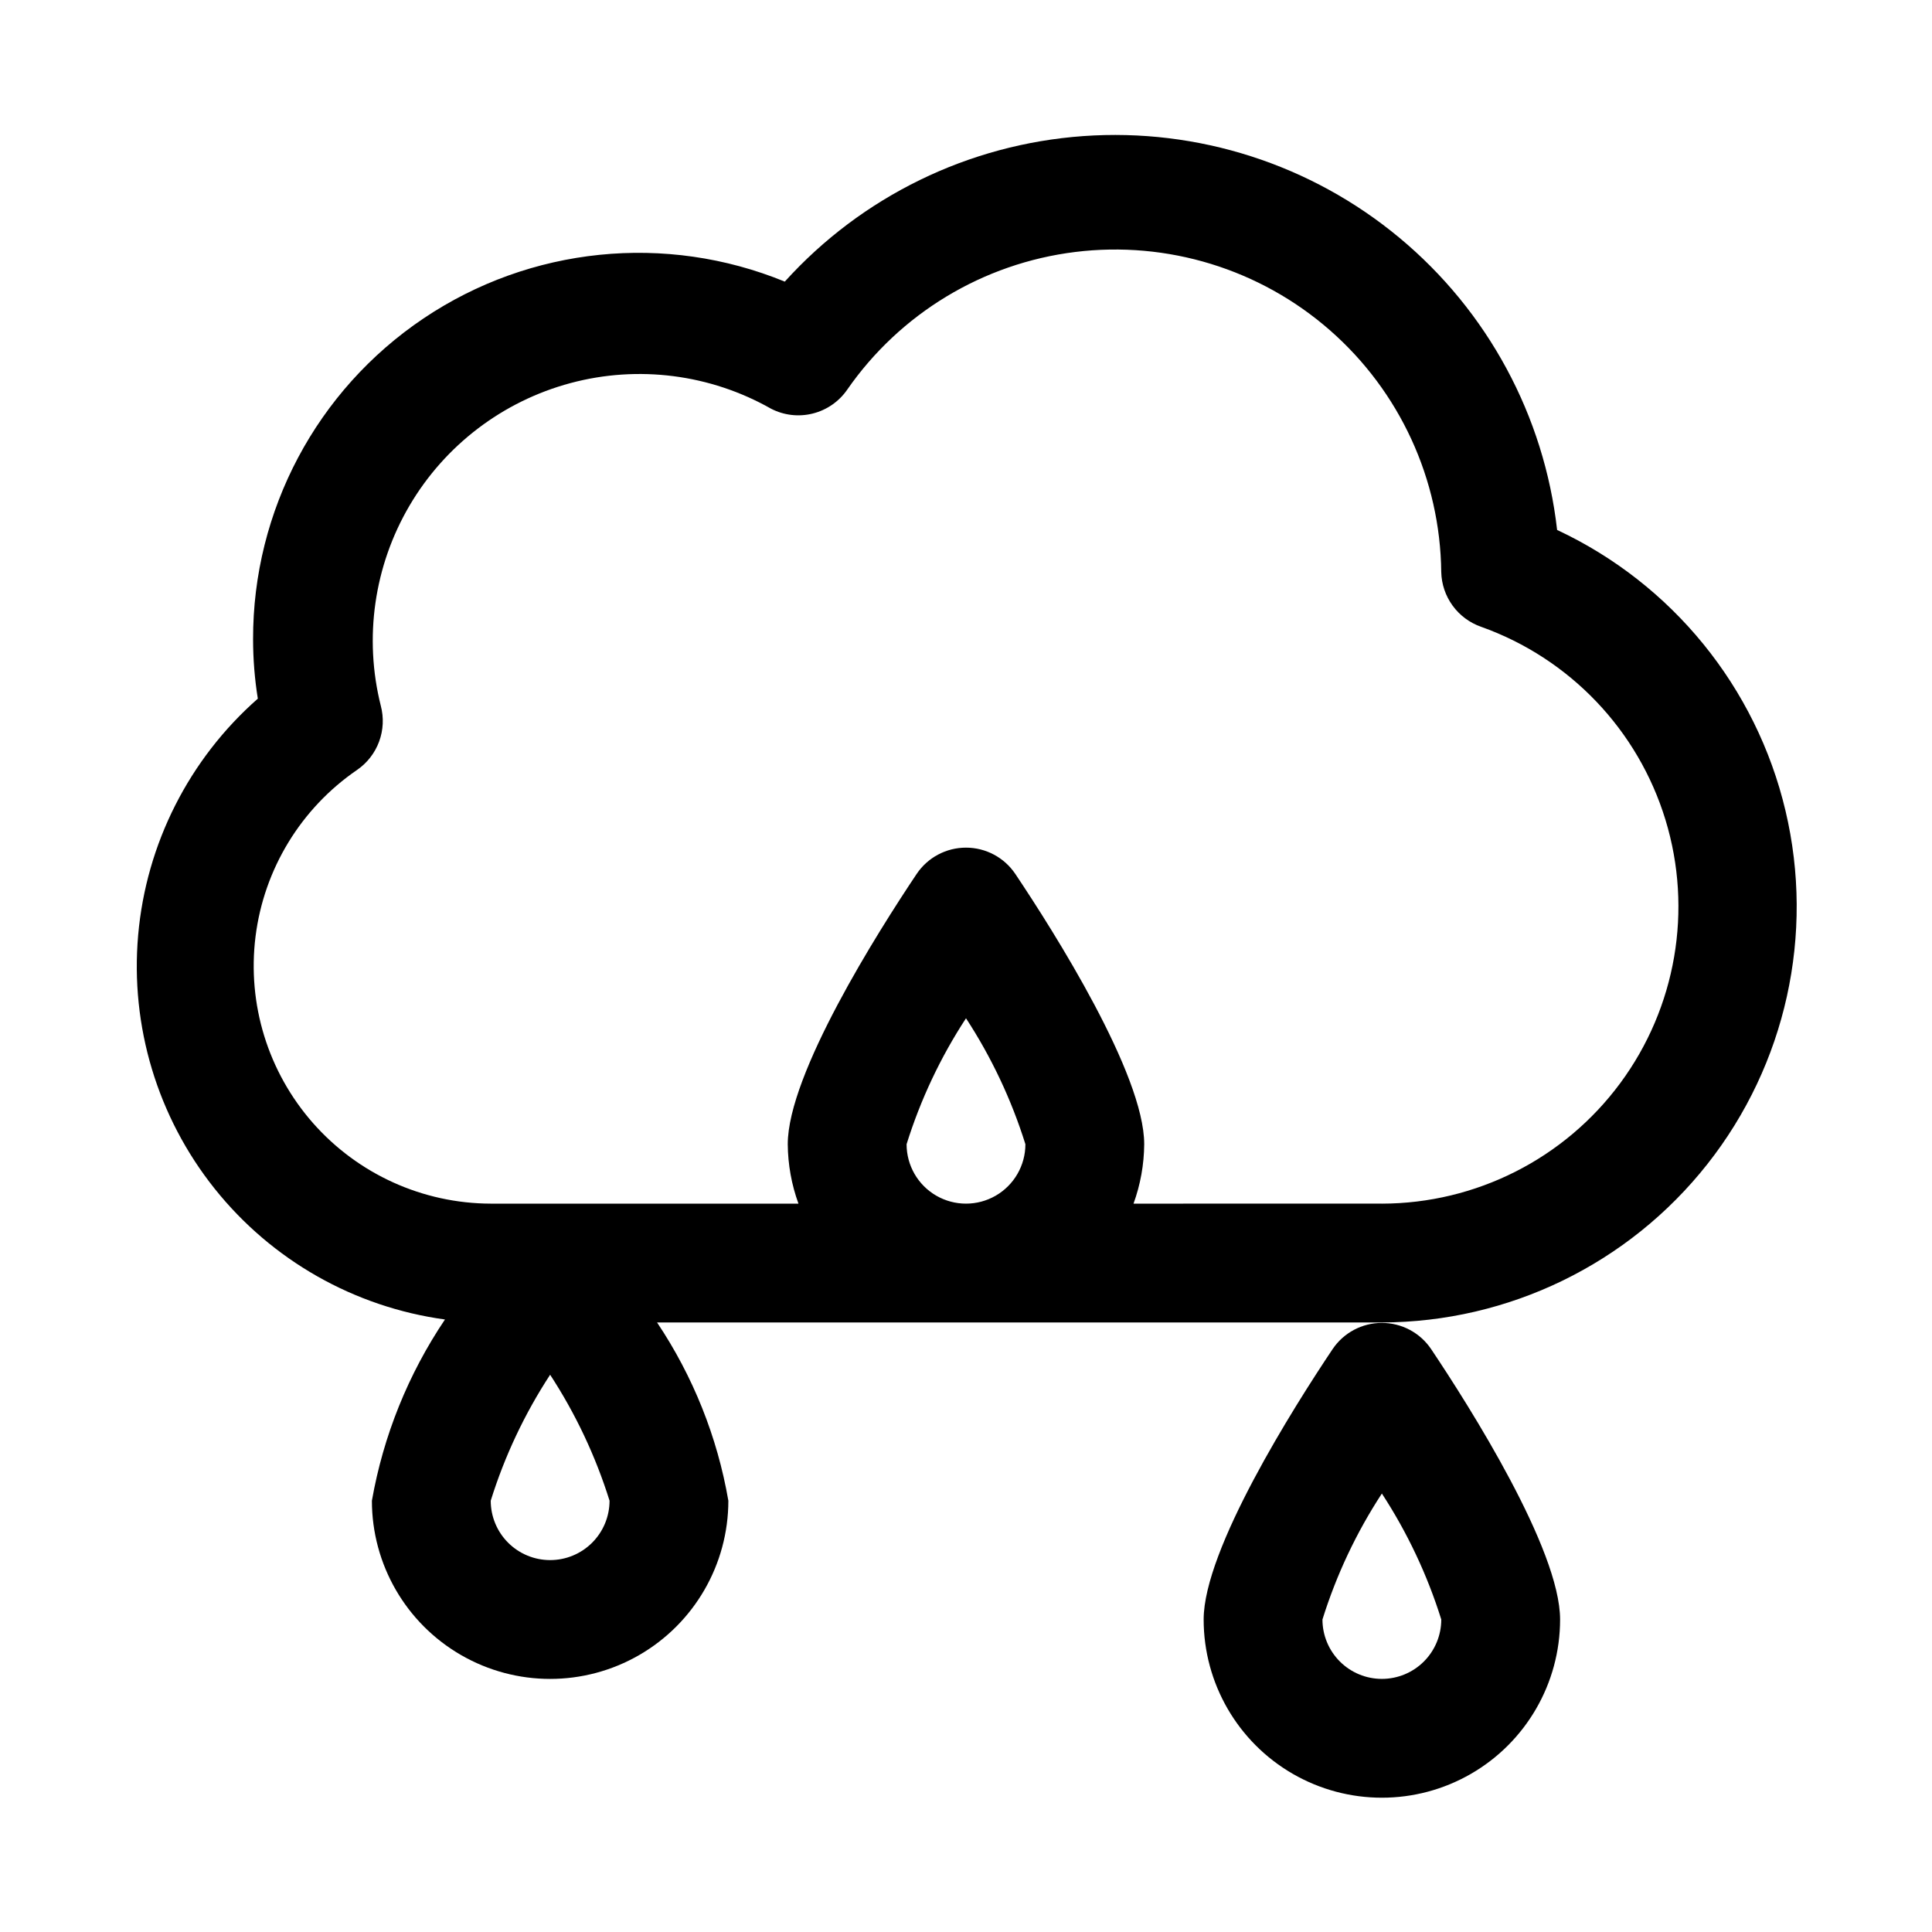<?xml version="1.0" encoding="UTF-8"?>
<!-- The Best Svg Icon site in the world: iconSvg.co, Visit us! https://iconsvg.co -->
<svg fill="#000000" width="800px" height="800px" version="1.1" viewBox="144 144 512 512" xmlns="http://www.w3.org/2000/svg">
 <g>
  <path d="m556.65 284.44c-3.418-30.238-18.395-57.988-41.801-77.438-23.402-19.453-53.418-29.105-83.773-26.938s-58.695 15.984-79.098 38.566c-31.551-12.926-67.469-9.262-95.762 9.77-28.289 19.027-45.223 50.914-45.148 85.008 0 5.273 0.422 10.539 1.258 15.742-18.223 16.031-29.578 38.461-31.711 62.637-2.133 24.176 5.125 48.246 20.262 67.215 15.137 18.973 36.996 31.387 61.043 34.676-9.742 14.477-16.34 30.836-19.363 48.02 0 16.875 9 32.465 23.617 40.902 14.613 8.438 32.617 8.438 47.23 0s23.617-24.027 23.617-40.902c-2.918-16.895-9.355-32.984-18.895-47.234h192.08c33.648-0.082 65.418-15.531 86.258-41.953 20.84-26.418 28.469-60.914 20.711-93.656-7.754-32.746-30.047-60.152-60.523-74.414zm-266.86 273c-4.176 0-8.18-1.656-11.133-4.609s-4.609-6.957-4.609-11.133c3.68-11.801 8.98-23.031 15.742-33.379 6.754 10.352 12.051 21.582 15.746 33.379 0 4.176-1.66 8.18-4.613 11.133s-6.957 4.609-11.133 4.609zm94.465-110.21c3.684-11.801 8.98-23.031 15.746-33.379 6.754 10.352 12.051 21.586 15.742 33.379 0 5.625-3 10.824-7.871 13.637s-10.875 2.812-15.746 0-7.871-8.012-7.871-13.637zm125.95 15.742-65.809 0.004c1.832-5.051 2.789-10.375 2.832-15.746 0-18.578-23.93-56.363-34.164-71.637-2.926-4.352-7.824-6.961-13.066-6.961-5.246 0-10.145 2.609-13.07 6.961-10.23 15.273-34.164 53.059-34.164 71.637 0.043 5.371 1 10.695 2.836 15.746h-81.555c-18.031-0.051-35.18-7.824-47.098-21.355-11.914-13.531-17.461-31.523-15.23-49.418 2.234-17.891 12.027-33.969 26.902-44.16 2.676-1.84 4.715-4.461 5.844-7.504 1.125-3.043 1.285-6.363 0.453-9.5-4.523-18-1.789-37.055 7.617-53.059 9.406-16 24.727-27.656 42.656-32.461 17.926-4.801 37.023-2.359 53.168 6.801 3.398 1.75 7.316 2.203 11.023 1.273 3.707-0.926 6.953-3.168 9.129-6.312 14.027-20.215 36.004-33.492 60.422-36.504 24.418-3.016 48.965 4.519 67.484 20.719 18.523 16.195 29.266 39.516 29.531 64.121 0.078 3.199 1.129 6.301 3.016 8.887 1.883 2.59 4.512 4.539 7.535 5.598 23.477 8.363 41.609 27.352 48.879 51.191 7.269 23.844 2.816 49.715-12 69.758s-38.246 31.883-63.172 31.926z"/>
  <path d="m557.44 573.18c0-18.578-23.93-56.363-34.164-71.637-2.922-4.352-7.824-6.961-13.066-6.961-5.242 0-10.145 2.609-13.066 6.961-10.234 15.273-34.164 53.059-34.164 71.637 0 16.875 9 32.465 23.613 40.902 14.613 8.438 32.621 8.438 47.234 0s23.613-24.027 23.613-40.902zm-47.23 15.742c-4.176 0-8.18-1.656-11.133-4.609s-4.613-6.957-4.613-11.133c3.684-11.801 8.98-23.031 15.746-33.379 6.754 10.352 12.051 21.582 15.742 33.379 0 4.176-1.656 8.18-4.609 11.133s-6.957 4.609-11.133 4.609z"/>
 </g>
</svg>